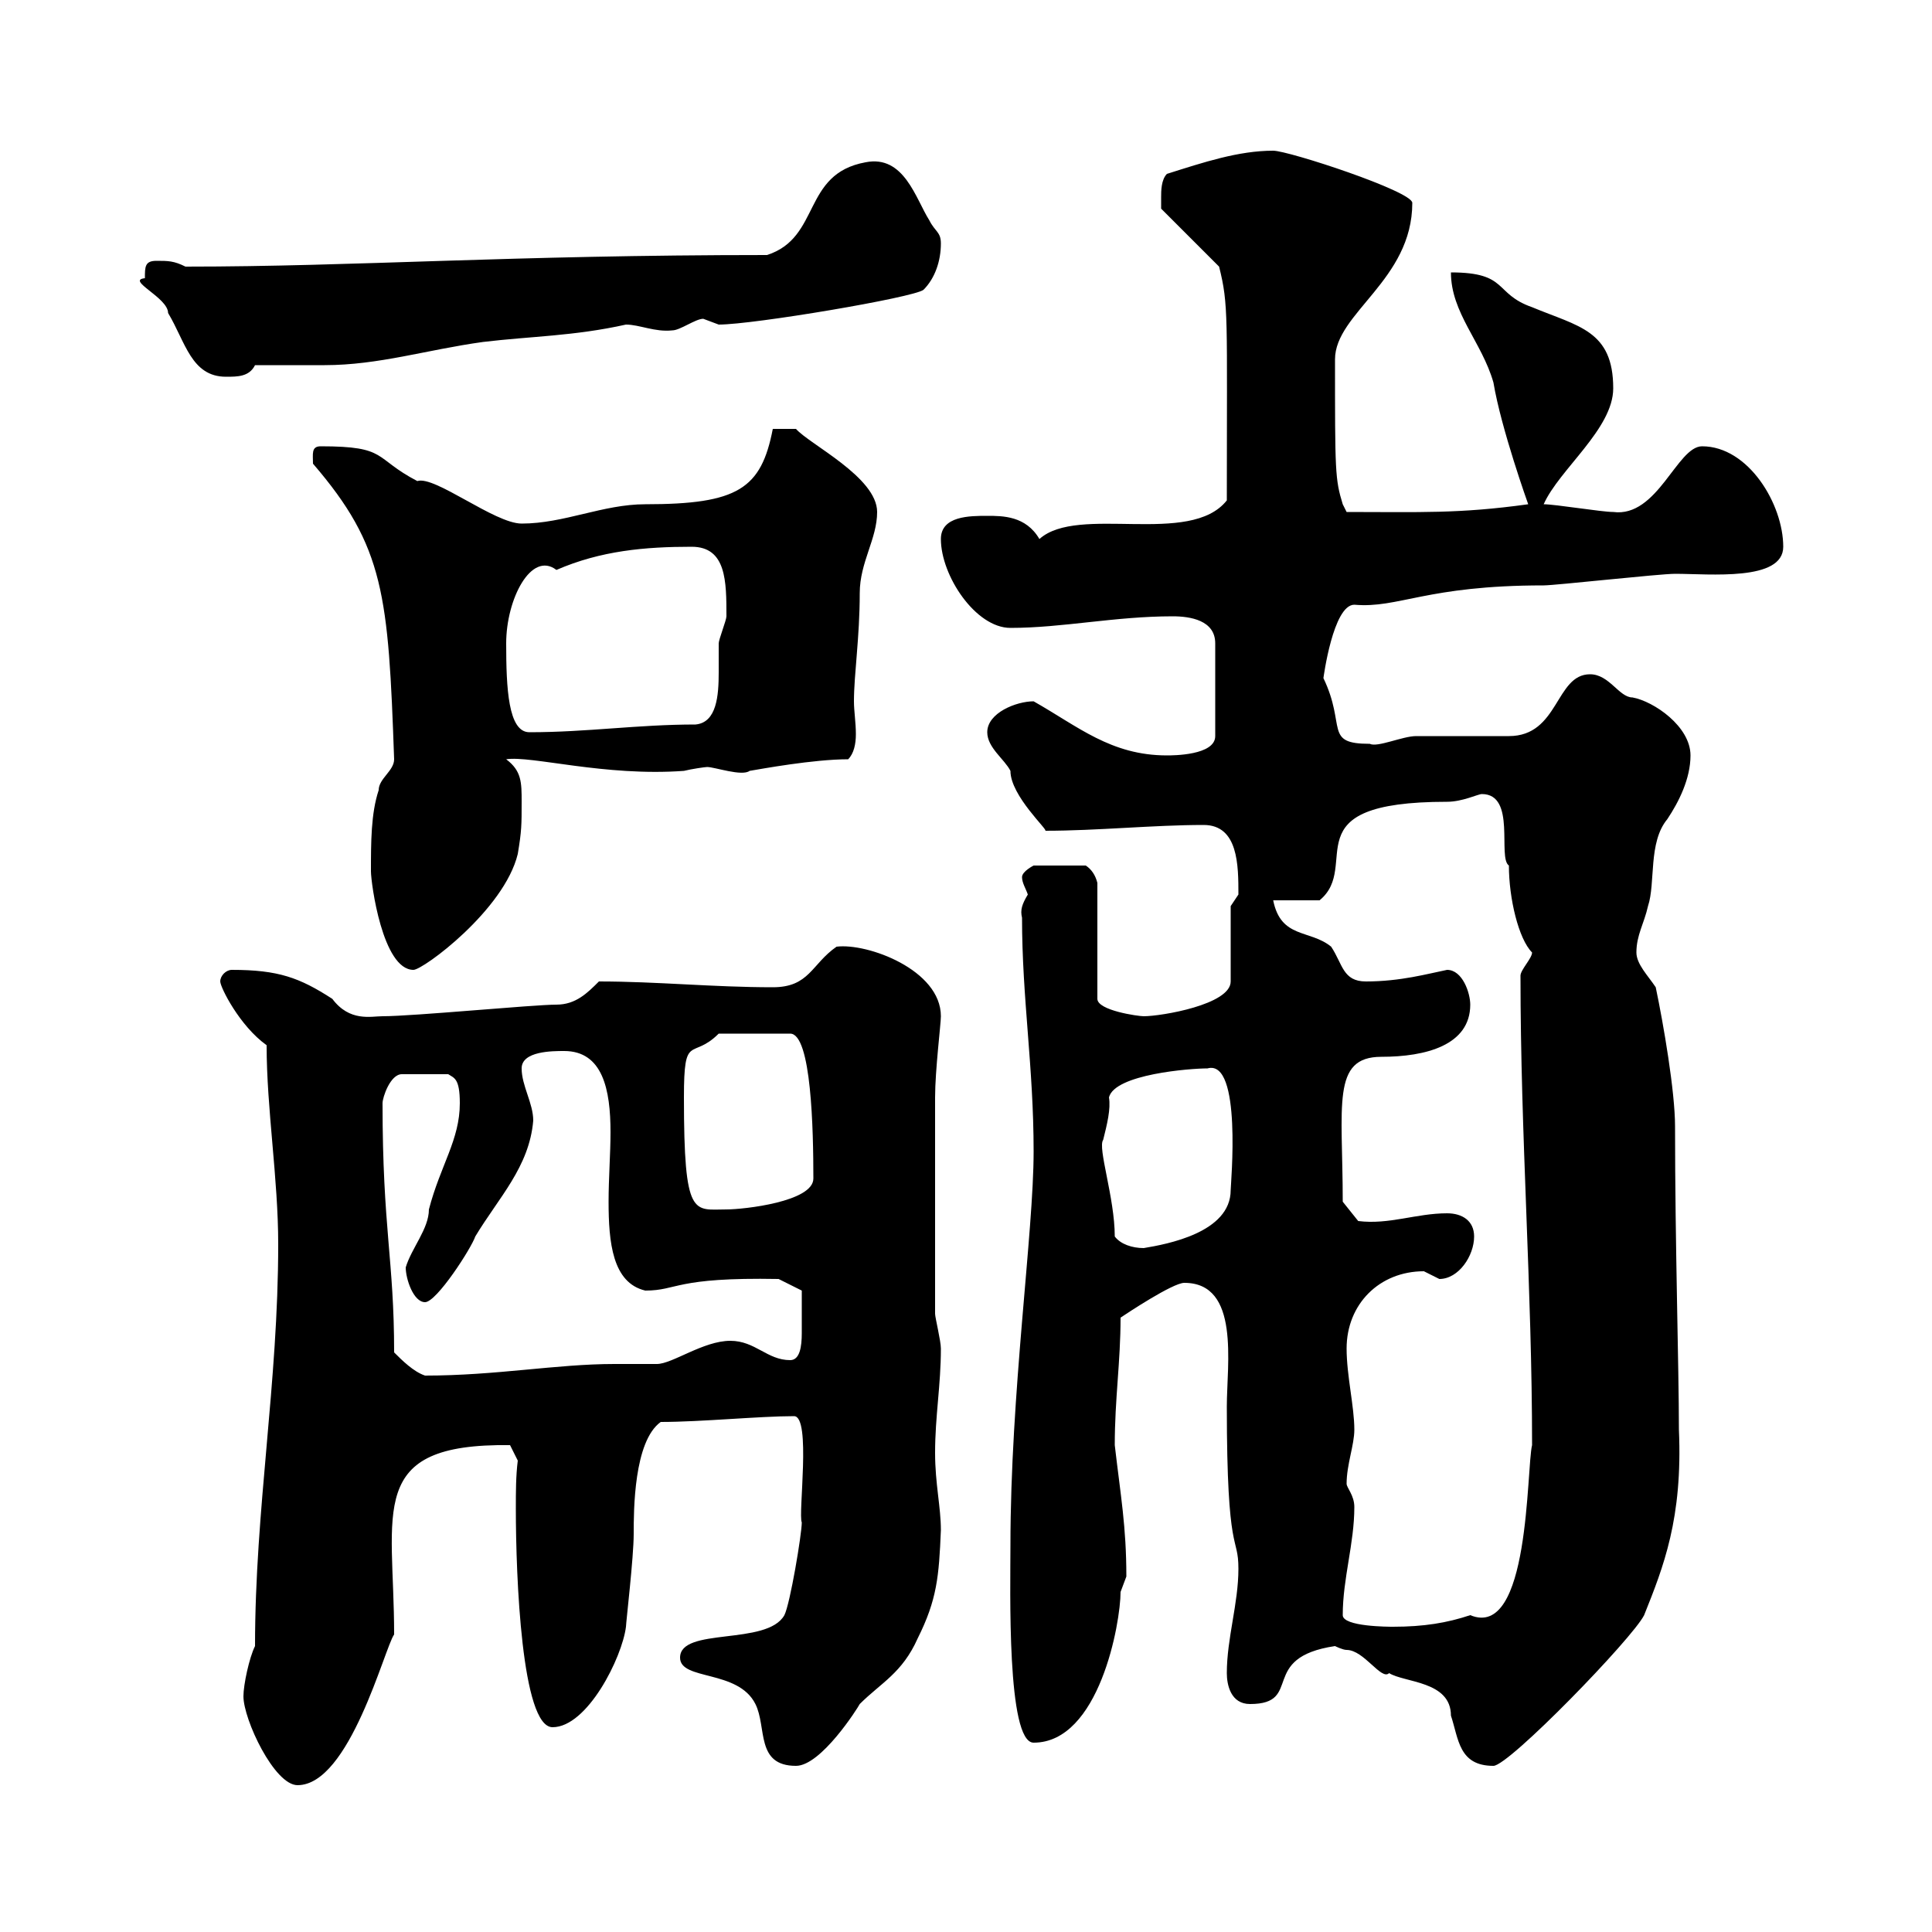 <svg xmlns="http://www.w3.org/2000/svg" xmlns:xlink="http://www.w3.org/1999/xlink" width="300" height="300"><path d="M37.80 263.40C37.80 267 42.60 277.20 46.20 277.20C54.30 277.20 59.70 255.90 61.20 253.80C61.20 234.60 56.70 224.10 79.20 224.40L80.40 226.80C80.10 229.20 80.10 231.60 80.10 234.30C80.10 244.80 81 268.20 85.80 268.20C91.20 268.20 96.60 257.40 97.20 252.60C97.20 252 98.40 241.80 98.40 238.20C98.40 234.60 98.40 223.80 102.60 220.80C108.90 220.80 117.90 219.90 123.30 219.90C126 219.90 123.90 235.20 124.50 236.40C124.50 238.20 122.70 249 121.80 250.80C119.10 255.60 105.60 252.60 105.60 257.40C105.60 261 114.60 259.20 117.30 264.60C119.10 268.20 117.30 274.20 123.60 274.20C127.50 274.20 133.20 265.20 133.50 264.60C136.80 261.30 140.10 259.80 142.50 254.40C145.50 248.40 145.80 244.80 146.10 237.60C146.10 234 145.20 230.40 145.20 225.60C145.20 219.90 146.10 215.10 146.10 209.40C146.10 208.20 145.20 204.60 145.20 204C145.20 191.40 145.20 177.60 145.20 170.40C145.20 166.20 146.10 159 146.10 157.80C146.10 150.60 134.70 146.40 129.90 147C126 149.70 125.70 153.30 120 153.30C110.70 153.30 102 152.40 93 152.40C91.20 154.20 89.40 156 86.40 156C82.80 156 64.20 157.80 59.40 157.80C57.60 157.80 54.30 158.70 51.60 155.10C46.50 151.80 43.20 150.60 36 150.60C35.10 150.60 34.20 151.50 34.20 152.40C34.20 153.30 37.20 159.30 41.40 162.30C41.40 172.20 43.20 183 43.20 193.20C43.20 214.80 39.60 234.30 39.60 255.60C38.70 257.40 37.80 261.60 37.80 263.40ZM207.30 255.60C207.30 255.60 208.50 256.20 209.10 256.20C211.80 256.20 214.50 261 215.70 259.80C218.10 261.30 225.30 261 225.30 266.40C226.50 270 226.50 274.20 231.90 274.20C234.30 274.20 253.50 254.40 255.30 250.80C258.30 243.30 261.30 235.80 260.70 222C260.70 212.40 260.10 193.20 260.10 174.90C260.10 169.50 258.30 159 257.10 153.30C255.90 151.50 254.10 149.70 254.10 147.90C254.10 145.20 255.30 143.40 255.90 140.70C257.10 137.10 255.90 130.80 258.90 127.20C260.70 124.50 262.50 120.90 262.50 117.30C262.50 112.80 256.80 108.90 253.50 108.30C251.40 108.30 249.90 104.70 246.90 104.70C241.50 104.70 242.10 114.30 234.30 114.30C232.50 114.30 221.70 114.30 219.90 114.30C217.80 114.30 213.90 116.10 212.70 115.50C205.50 115.50 209.10 112.80 205.50 105.30C205.50 105.30 207 93.90 210.30 93.90C217.20 94.50 221.40 90.90 239.70 90.90C241.50 90.90 257.70 89.10 260.10 89.10C265.50 89.10 276.90 90.30 276.90 84.90C276.90 78.30 271.50 69.30 264.30 69.30C260.40 69.30 257.40 80.40 250.50 79.50C248.70 79.50 241.50 78.30 239.70 78.30C242.10 72.90 250.50 66.60 250.50 60.30C250.50 51.30 245.10 50.70 237.90 47.70C231.90 45.60 234.30 42.30 225.30 42.30C225.30 48.60 230.10 53.10 231.90 59.40C233.10 66.60 237.30 78.30 237.30 78.30C226.50 79.80 220.50 79.50 209.10 79.50L208.50 78.30C207.30 74.40 207.30 73.20 207.30 55.80C207.30 48.60 219.30 43.50 219.30 31.50C219.30 29.70 200.10 23.40 197.70 23.40C192.30 23.40 186.90 25.20 181.20 27C180.30 27.90 180.30 29.70 180.30 30.60C180.30 31.50 180.30 32.40 180.30 32.40L189.30 41.40C190.80 47.40 190.50 48.90 190.50 77.70C184.80 84.90 167.40 78.30 161.40 83.70C159.30 80.10 155.70 80.10 153.30 80.10C150.60 80.10 146.10 80.10 146.10 83.70C146.10 89.40 151.50 97.50 156.90 97.50C165 97.50 173.10 95.70 182.10 95.70C184.80 95.70 188.70 96.30 188.70 99.90L188.70 114.30C188.70 117.30 182.10 117.30 181.20 117.30C172.50 117.30 167.40 112.80 160.50 108.90C157.80 108.90 153.30 110.70 153.30 113.70C153.30 116.10 156 117.90 156.90 119.70C156.90 123.60 162.90 129 162.30 129C170.40 129 179.10 128.10 186.90 128.10C192.30 128.10 192.30 134.40 192.30 138.90C192.30 138.90 191.10 140.70 191.10 140.70L191.10 152.40C191.10 156 180.30 157.80 177.60 157.80C176.70 157.80 170.40 156.90 170.40 155.10L170.40 137.10C170.10 135.90 169.50 135 168.60 134.40L160.50 134.40C160.50 134.40 158.70 135.30 158.70 136.20C158.70 137.10 159.30 138 159.60 138.90C158.70 140.40 158.40 141.30 158.70 142.50C158.70 155.10 160.50 165.60 160.50 178.80C160.50 191.40 156.90 216.30 156.90 240C156.90 246.60 156.30 270.60 160.50 270.60C170.70 270.60 174 252 174 247.20C174 247.20 174.90 244.80 174.90 244.80C174.90 237 174 232.20 173.10 224.40C173.10 217.20 174 211.50 174 204.60C174.90 204 182.10 199.20 183.90 199.20C192.60 199.20 190.50 211.80 190.50 218.40C190.50 242.10 192.30 238.20 192.30 243.60C192.30 249 190.50 254.40 190.50 259.80C190.50 261.60 191.10 264.60 194.10 264.60C202.50 264.60 195.30 257.40 207.30 255.60ZM208.50 250.80C208.50 245.10 210.30 239.70 210.30 234C210.30 232.20 209.10 231 209.10 230.40C209.10 227.40 210.30 224.40 210.30 222C210.30 218.40 209.10 213.60 209.10 209.40C209.10 202.50 214.20 197.40 221.10 197.40C221.10 197.40 223.50 198.60 223.50 198.60C226.50 198.60 228.90 195 228.90 192C228.90 189.60 227.10 188.40 224.70 188.40C219.90 188.40 215.70 190.20 210.90 189.60L208.50 186.60C208.50 171.60 206.70 164.10 214.50 164.10C221.40 164.10 228.30 162.30 228.30 156C228.30 154.20 227.10 150.60 224.70 150.60C221.70 151.20 217.50 152.40 212.10 152.40C208.50 152.40 208.50 149.70 206.70 147C203.40 144.30 198.90 145.80 197.70 139.80L204.90 139.80C211.50 134.40 200.10 124.50 224.70 124.50C227.10 124.50 229.50 123.30 230.10 123.30C235.50 123.30 232.50 133.20 234.30 134.40C234.30 139.50 235.80 145.80 237.90 147.90C237.90 148.80 236.10 150.60 236.10 151.50C236.10 176.40 237.90 200.10 237.90 224.40C237 228 237.60 254.70 228.30 250.80C224.70 252 221.10 252.60 216.30 252.60C215.70 252.60 208.50 252.60 208.50 250.80ZM61.20 210C61.20 195.60 59.40 190.80 59.40 171.30C59.40 170.40 60.60 166.80 62.40 166.80L69.60 166.80C70.50 167.40 71.40 167.40 71.40 171.30C71.40 177 68.40 180.90 66.60 187.80C66.60 190.80 63.90 193.80 63 196.80C63 198.60 64.20 202.20 66 202.20C67.80 202.20 73.20 193.80 73.80 192C77.40 186 82.20 181.20 82.80 174C82.80 171.30 81 168.60 81 165.90C81 163.20 85.80 163.20 87.60 163.20C93.60 163.20 94.80 169.20 94.80 175.80C94.80 179.10 94.50 183 94.50 186.60C94.50 192.90 95.10 199.20 100.20 200.40C105.30 200.40 104.70 198.30 120.90 198.60L124.50 200.40C124.50 201.60 124.50 204.30 124.50 207C124.50 209.10 124.20 211.20 122.70 211.20C119.10 211.20 117.30 208.20 113.40 208.20C109.20 208.20 104.40 211.80 102 211.80C100.80 211.80 96.60 211.80 95.40 211.80C86.40 211.80 77.10 213.60 66 213.60C64.20 213 62.40 211.20 61.20 210ZM173.10 192C173.10 186 170.40 178.20 171.30 177C171.90 174.60 172.50 172.20 172.20 170.40C173.10 166.80 184.80 165.90 187.50 165.90C192.90 164.40 191.10 183.90 191.10 184.80C191.10 191.40 181.20 193.20 177.60 193.80C175.80 193.80 174 193.20 173.10 192ZM106.20 170.40C106.20 160.20 107.40 164.70 111.60 160.50L122.70 160.50C126 160.50 126.30 175.50 126.30 183C126.30 186.60 115.50 187.80 112.80 187.80C107.70 187.80 106.20 189.30 106.20 170.40ZM57.60 135.30C57.60 137.10 59.40 150.60 64.20 150.60C65.70 150.60 78.30 141.30 80.40 132.60C81 129 81 128.10 81 124.50C81 121.50 81 119.70 78.60 117.90C82.50 117.30 93.90 120.60 106.20 119.70C107.40 119.40 109.50 119.10 109.80 119.10C111 119.10 115.20 120.60 116.40 119.70C118.20 119.40 126.30 117.90 131.70 117.90C132.60 117 132.90 115.50 132.90 114C132.90 112.20 132.60 110.40 132.60 108.90C132.60 104.70 133.50 99 133.50 92.10C133.50 87.30 136.20 83.70 136.20 79.50C136.20 74.10 125.70 69 123.60 66.60L120 66.60C118.20 75.90 114.60 78.30 100.20 78.30C93.60 78.30 87.60 81.30 81 81.30C76.80 81.30 67.50 73.80 64.80 74.70C57.90 71.10 60.30 69.30 49.80 69.30C48.30 69.30 48.60 70.50 48.60 72C59.70 84.90 60.30 92.40 61.20 117.90C61.20 119.70 58.80 120.90 58.80 122.70C57.60 126.30 57.60 130.80 57.60 135.30ZM78.60 99.90C78.60 93 82.50 85.50 86.40 88.50C93.30 85.50 100.20 84.90 107.40 84.90C112.80 84.90 112.80 90.30 112.80 95.70C112.80 96.30 111.60 99.30 111.60 99.90C111.60 101.10 111.60 102.60 111.60 104.40C111.60 108 111.30 112.20 108 112.50C99 112.50 91.20 113.70 82.20 113.70C78.90 113.70 78.60 106.80 78.60 99.90ZM22.50 43.20C19.50 43.50 26.10 46.20 26.10 48.60C28.80 53.10 29.70 58.50 35.10 58.50C36.90 58.50 38.70 58.50 39.60 56.70C41.40 56.70 48.60 56.70 50.40 56.70C58.80 56.70 66.30 54.30 75 53.10C82.50 52.20 89.10 52.20 97.20 50.40C99.30 50.40 101.70 51.60 104.40 51.30C105.60 51.30 108 49.50 109.20 49.50C109.20 49.50 111.60 50.40 111.60 50.40C117 50.40 141.90 46.20 143.40 45C145.20 43.20 146.10 40.50 146.10 37.80C146.10 36 145.20 36 144.30 34.20C142.20 30.90 140.40 24 134.40 25.20C124.50 27 127.50 36.90 119.10 39.60C79.20 39.60 55.20 41.40 28.80 41.40C27 40.50 26.10 40.50 24.30 40.50C22.50 40.50 22.50 41.40 22.50 43.20Z"/></svg>